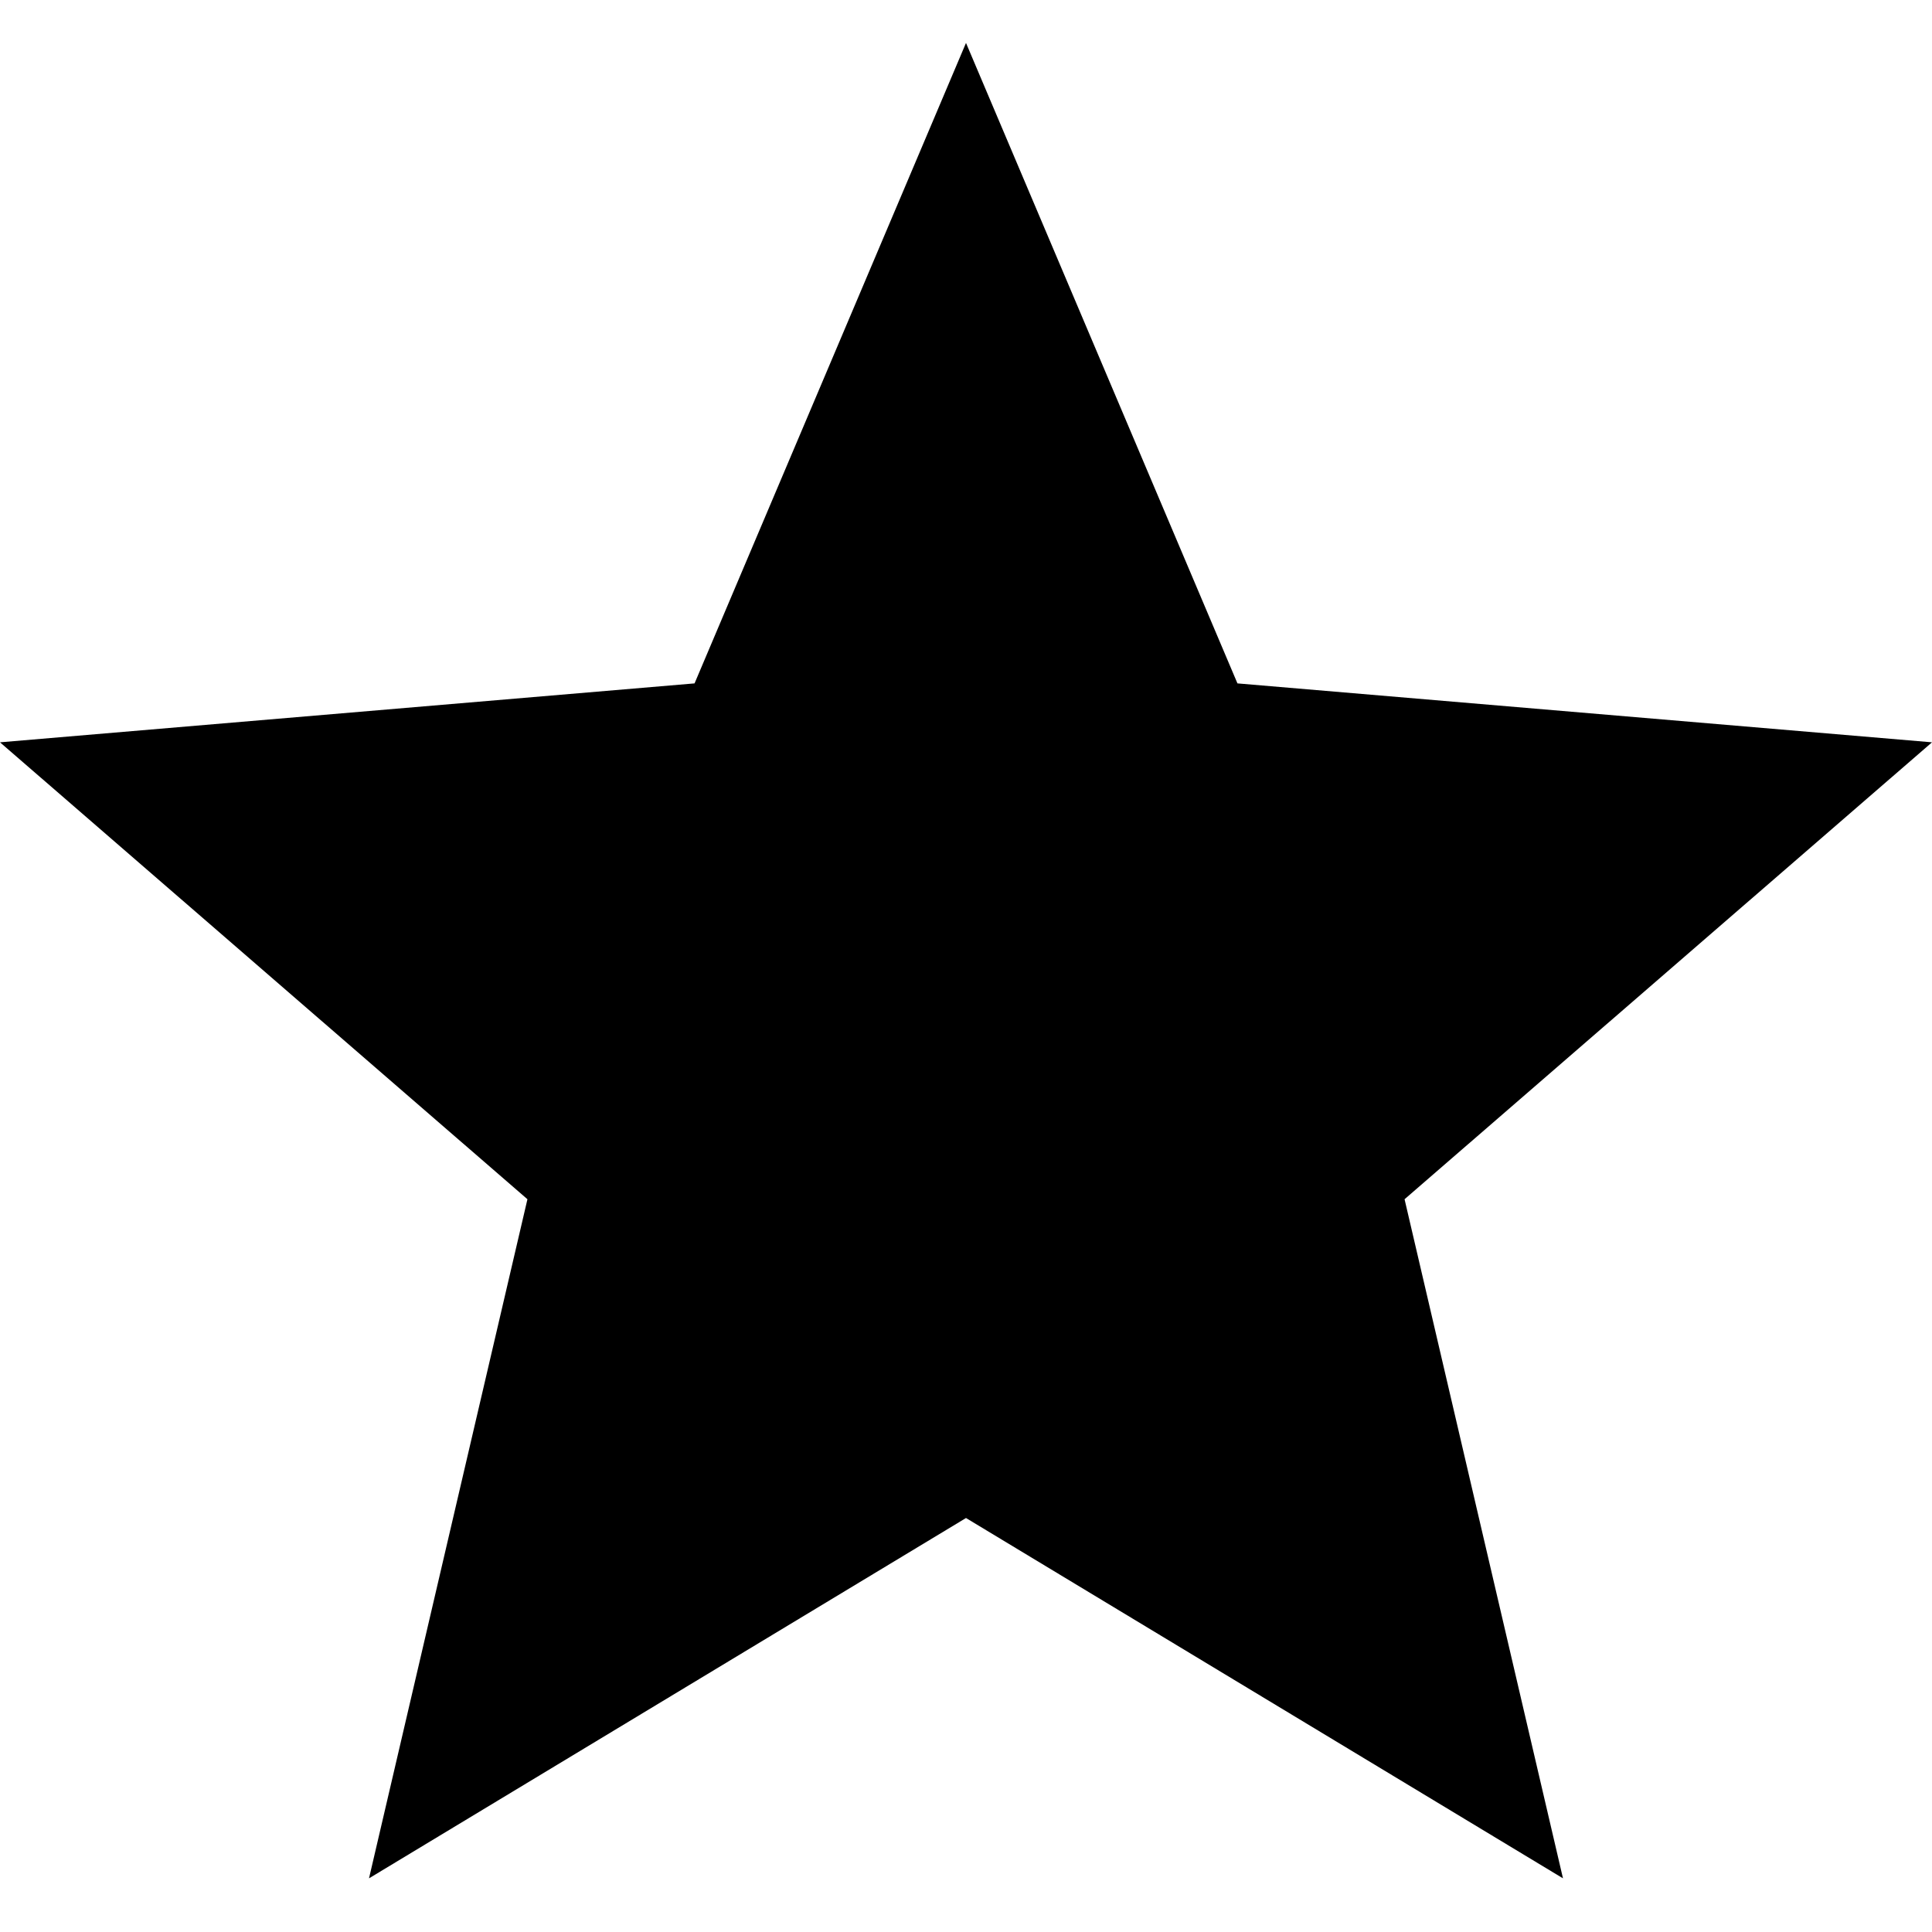 <svg xmlns="http://www.w3.org/2000/svg" viewBox="0 0 18 18"><path d="m9 14.143 5.562 3.357-1.476-6.327 4.914-4.257-6.471-.549-2.529-5.967-2.529 5.967-6.471.549 4.914 4.257-1.476 6.327z" fillRule="evenodd" /></svg>